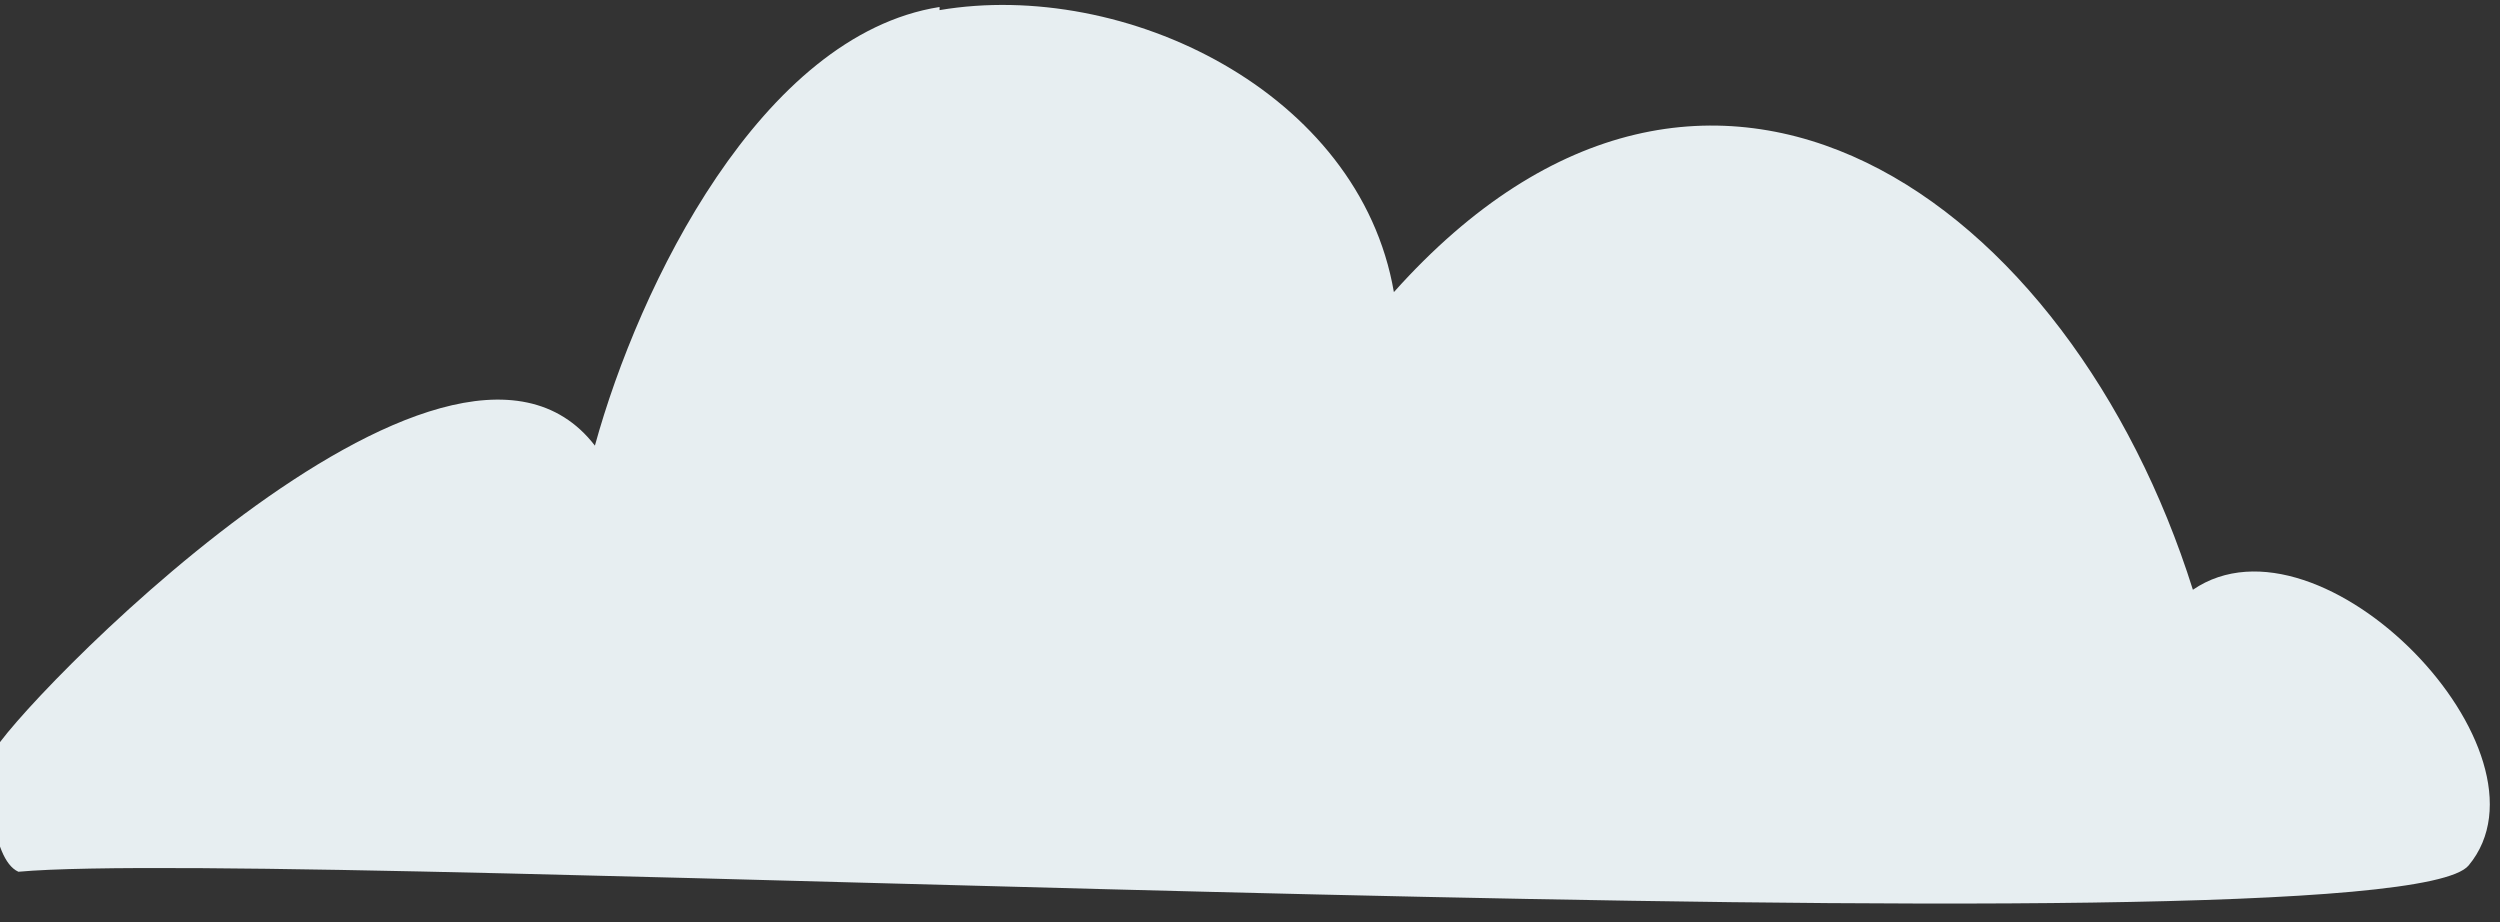 <svg width="103" height="38" viewBox="0 0 103 38" fill="none" xmlns="http://www.w3.org/2000/svg">
<rect x="0" y="0" width="103" height="38" fill="#333333" stroke="none"/>
<path d="M38.71 0.417C46.327 -0.874 56.008 3.773 57.428 12.035C70.466 -2.552 85.312 8.291 90.347 24.298C95.639 20.684 105.579 31.011 101.706 35.658C98.479 39.531 12.118 34.884 0.758 35.916C-0.404 35.4 -0.533 31.915 -0.275 31.011C0.241 29.591 18.443 10.486 24.51 18.36C26.318 11.777 31.352 1.449 38.71 0.288V0.417Z" fill="#E7EEF1"/>
</svg>
